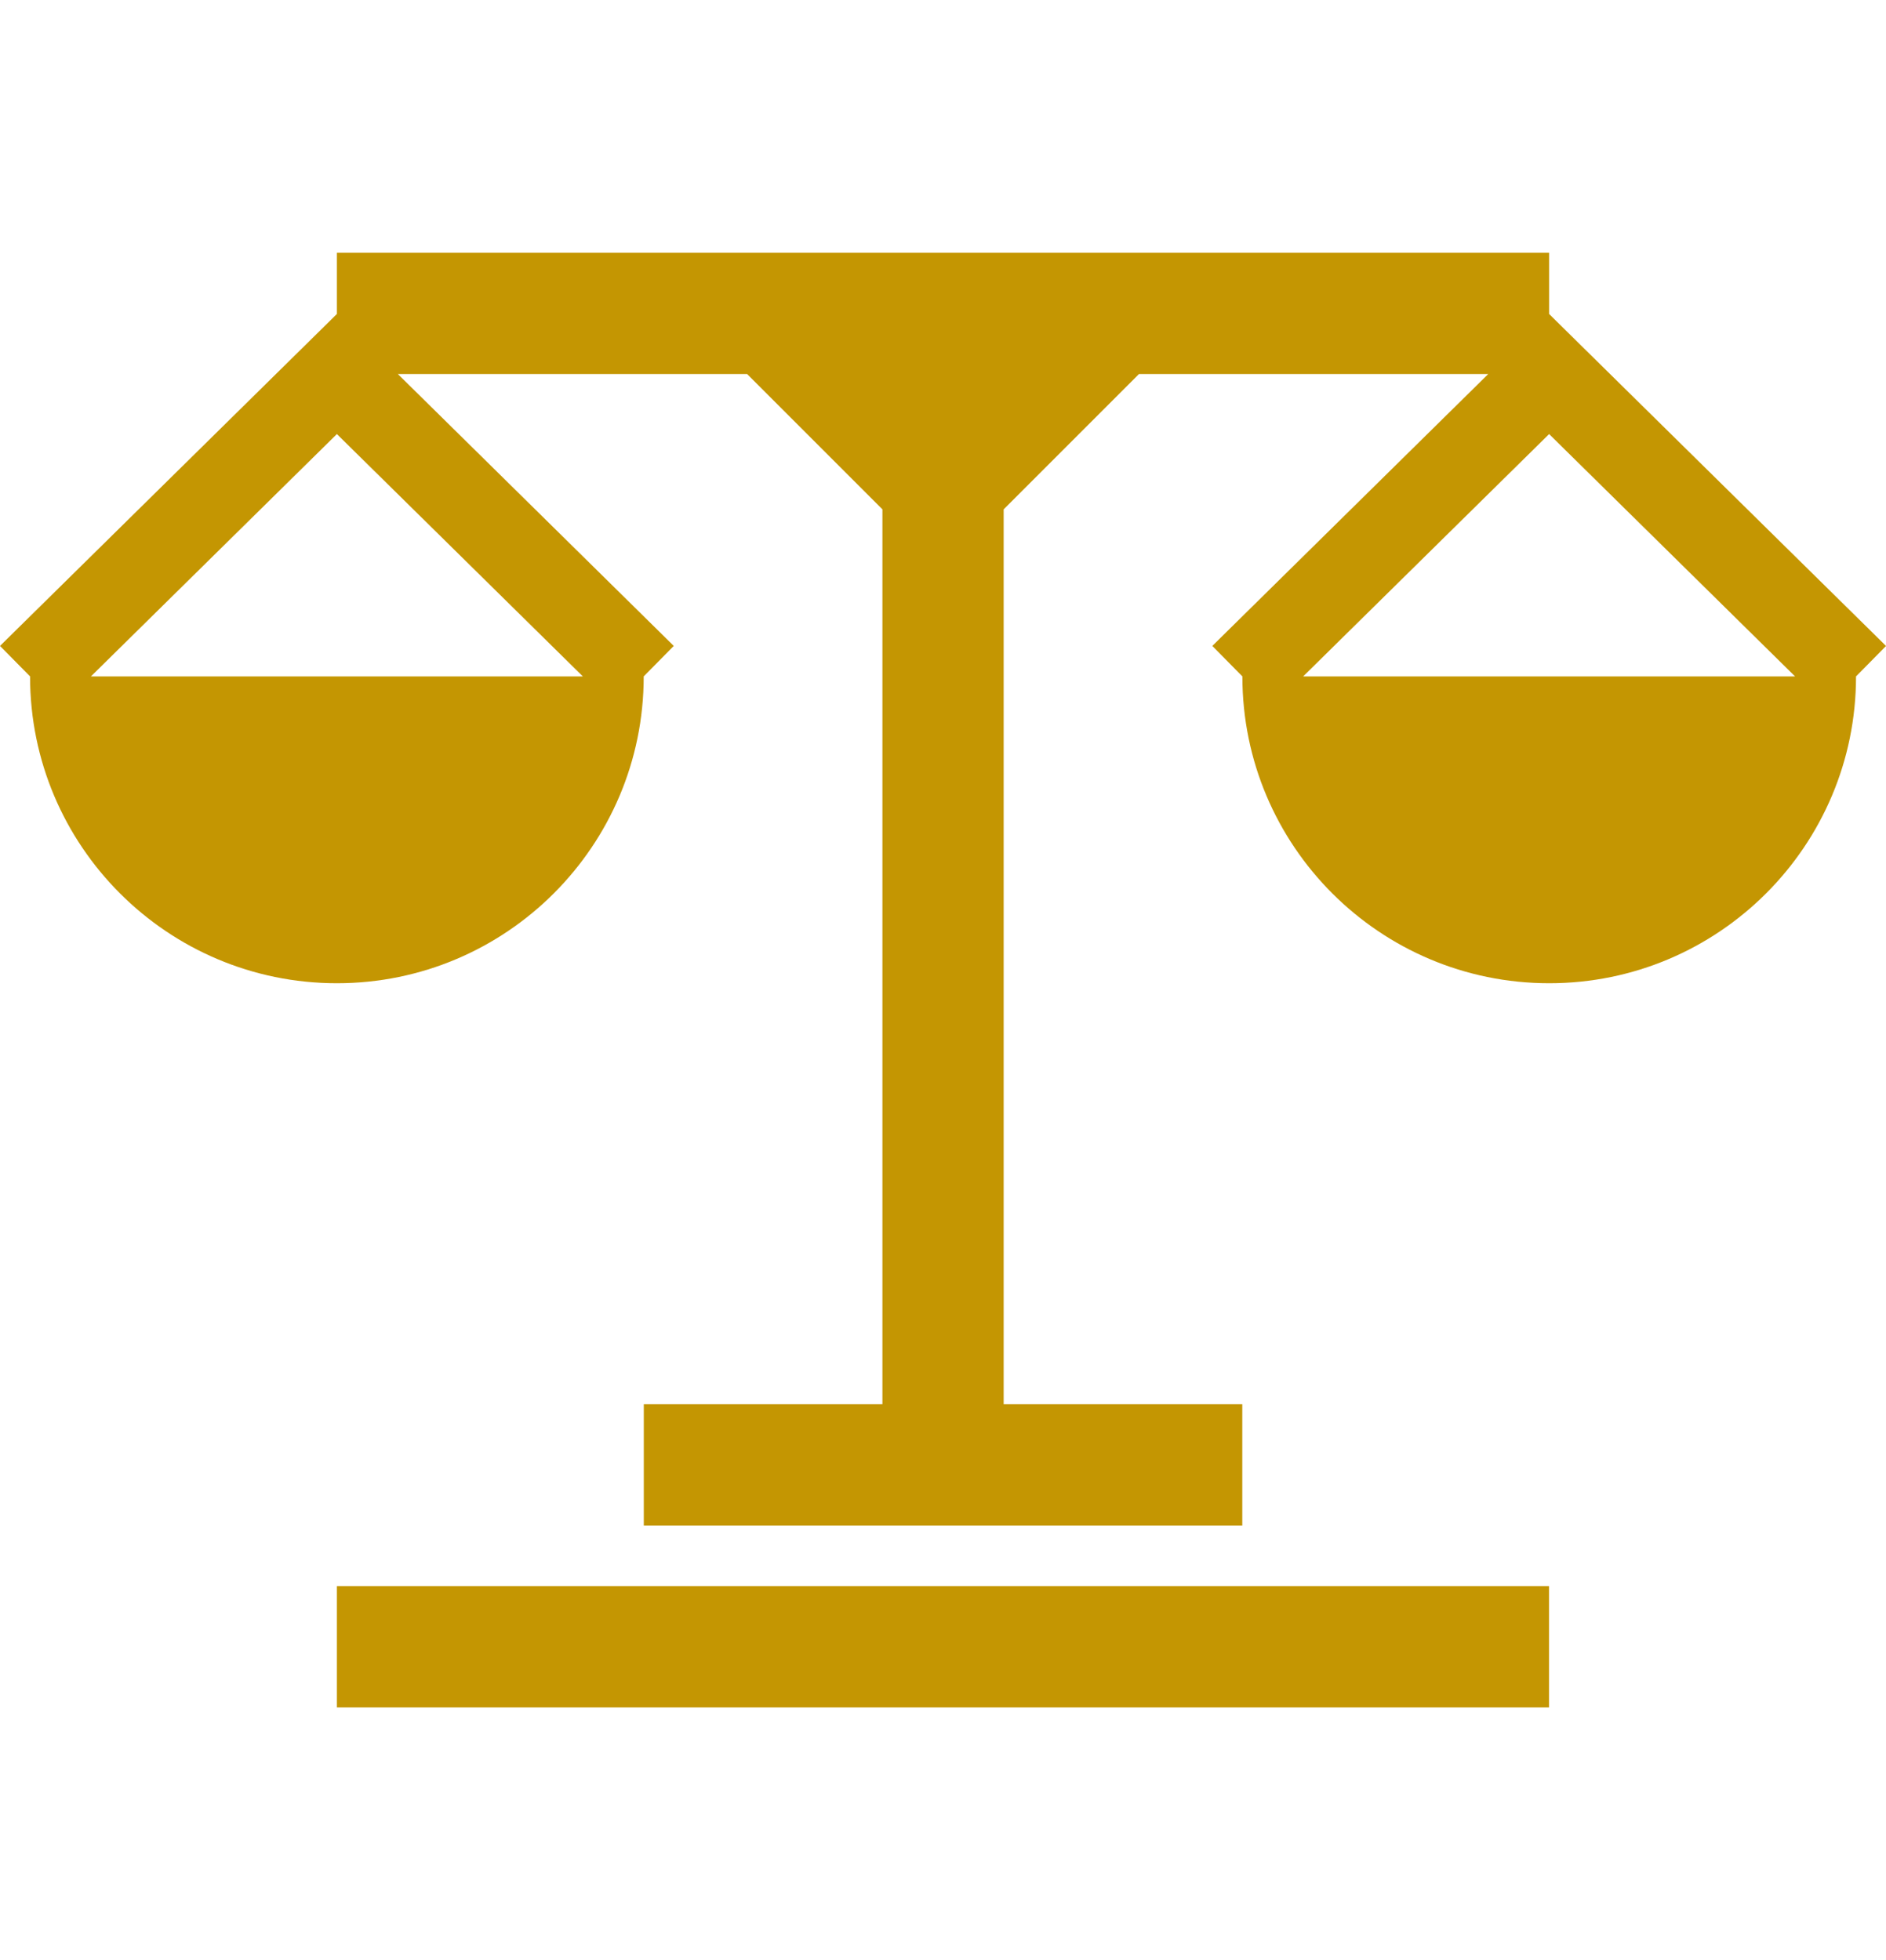 <svg xmlns="http://www.w3.org/2000/svg" id="Camada_1" viewBox="0 0 223.99 232.79"><defs><style>      .st0 {        fill: #c49602;      }    </style></defs><path class="st0" d="M223.99,76.71l-40.01-39.42v-7.27H40.01v7.27h0S0,76.71,0,76.71l3.57,3.62h0c0,20.12,16.32,36.44,36.44,36.44s36.44-16.32,36.44-36.44l3.57-3.62-32.77-32.29h41.48l16.07,16.07v106.28h-28.34v14.4h71.08v-14.4h-28.34V60.49l16.07-16.07h41.48l-32.77,32.29,3.57,3.62h0c0,20.12,16.32,36.44,36.44,36.44s36.44-16.32,36.44-36.44h0l3.57-3.62ZM10.8,80.33l29.21-28.78,29.21,28.78H10.8ZM154.77,80.33l29.21-28.78,29.21,28.78h-58.41Z"></path><rect class="st0" x="40.01" y="188.37" width="143.96" height="14.4"></rect></svg>